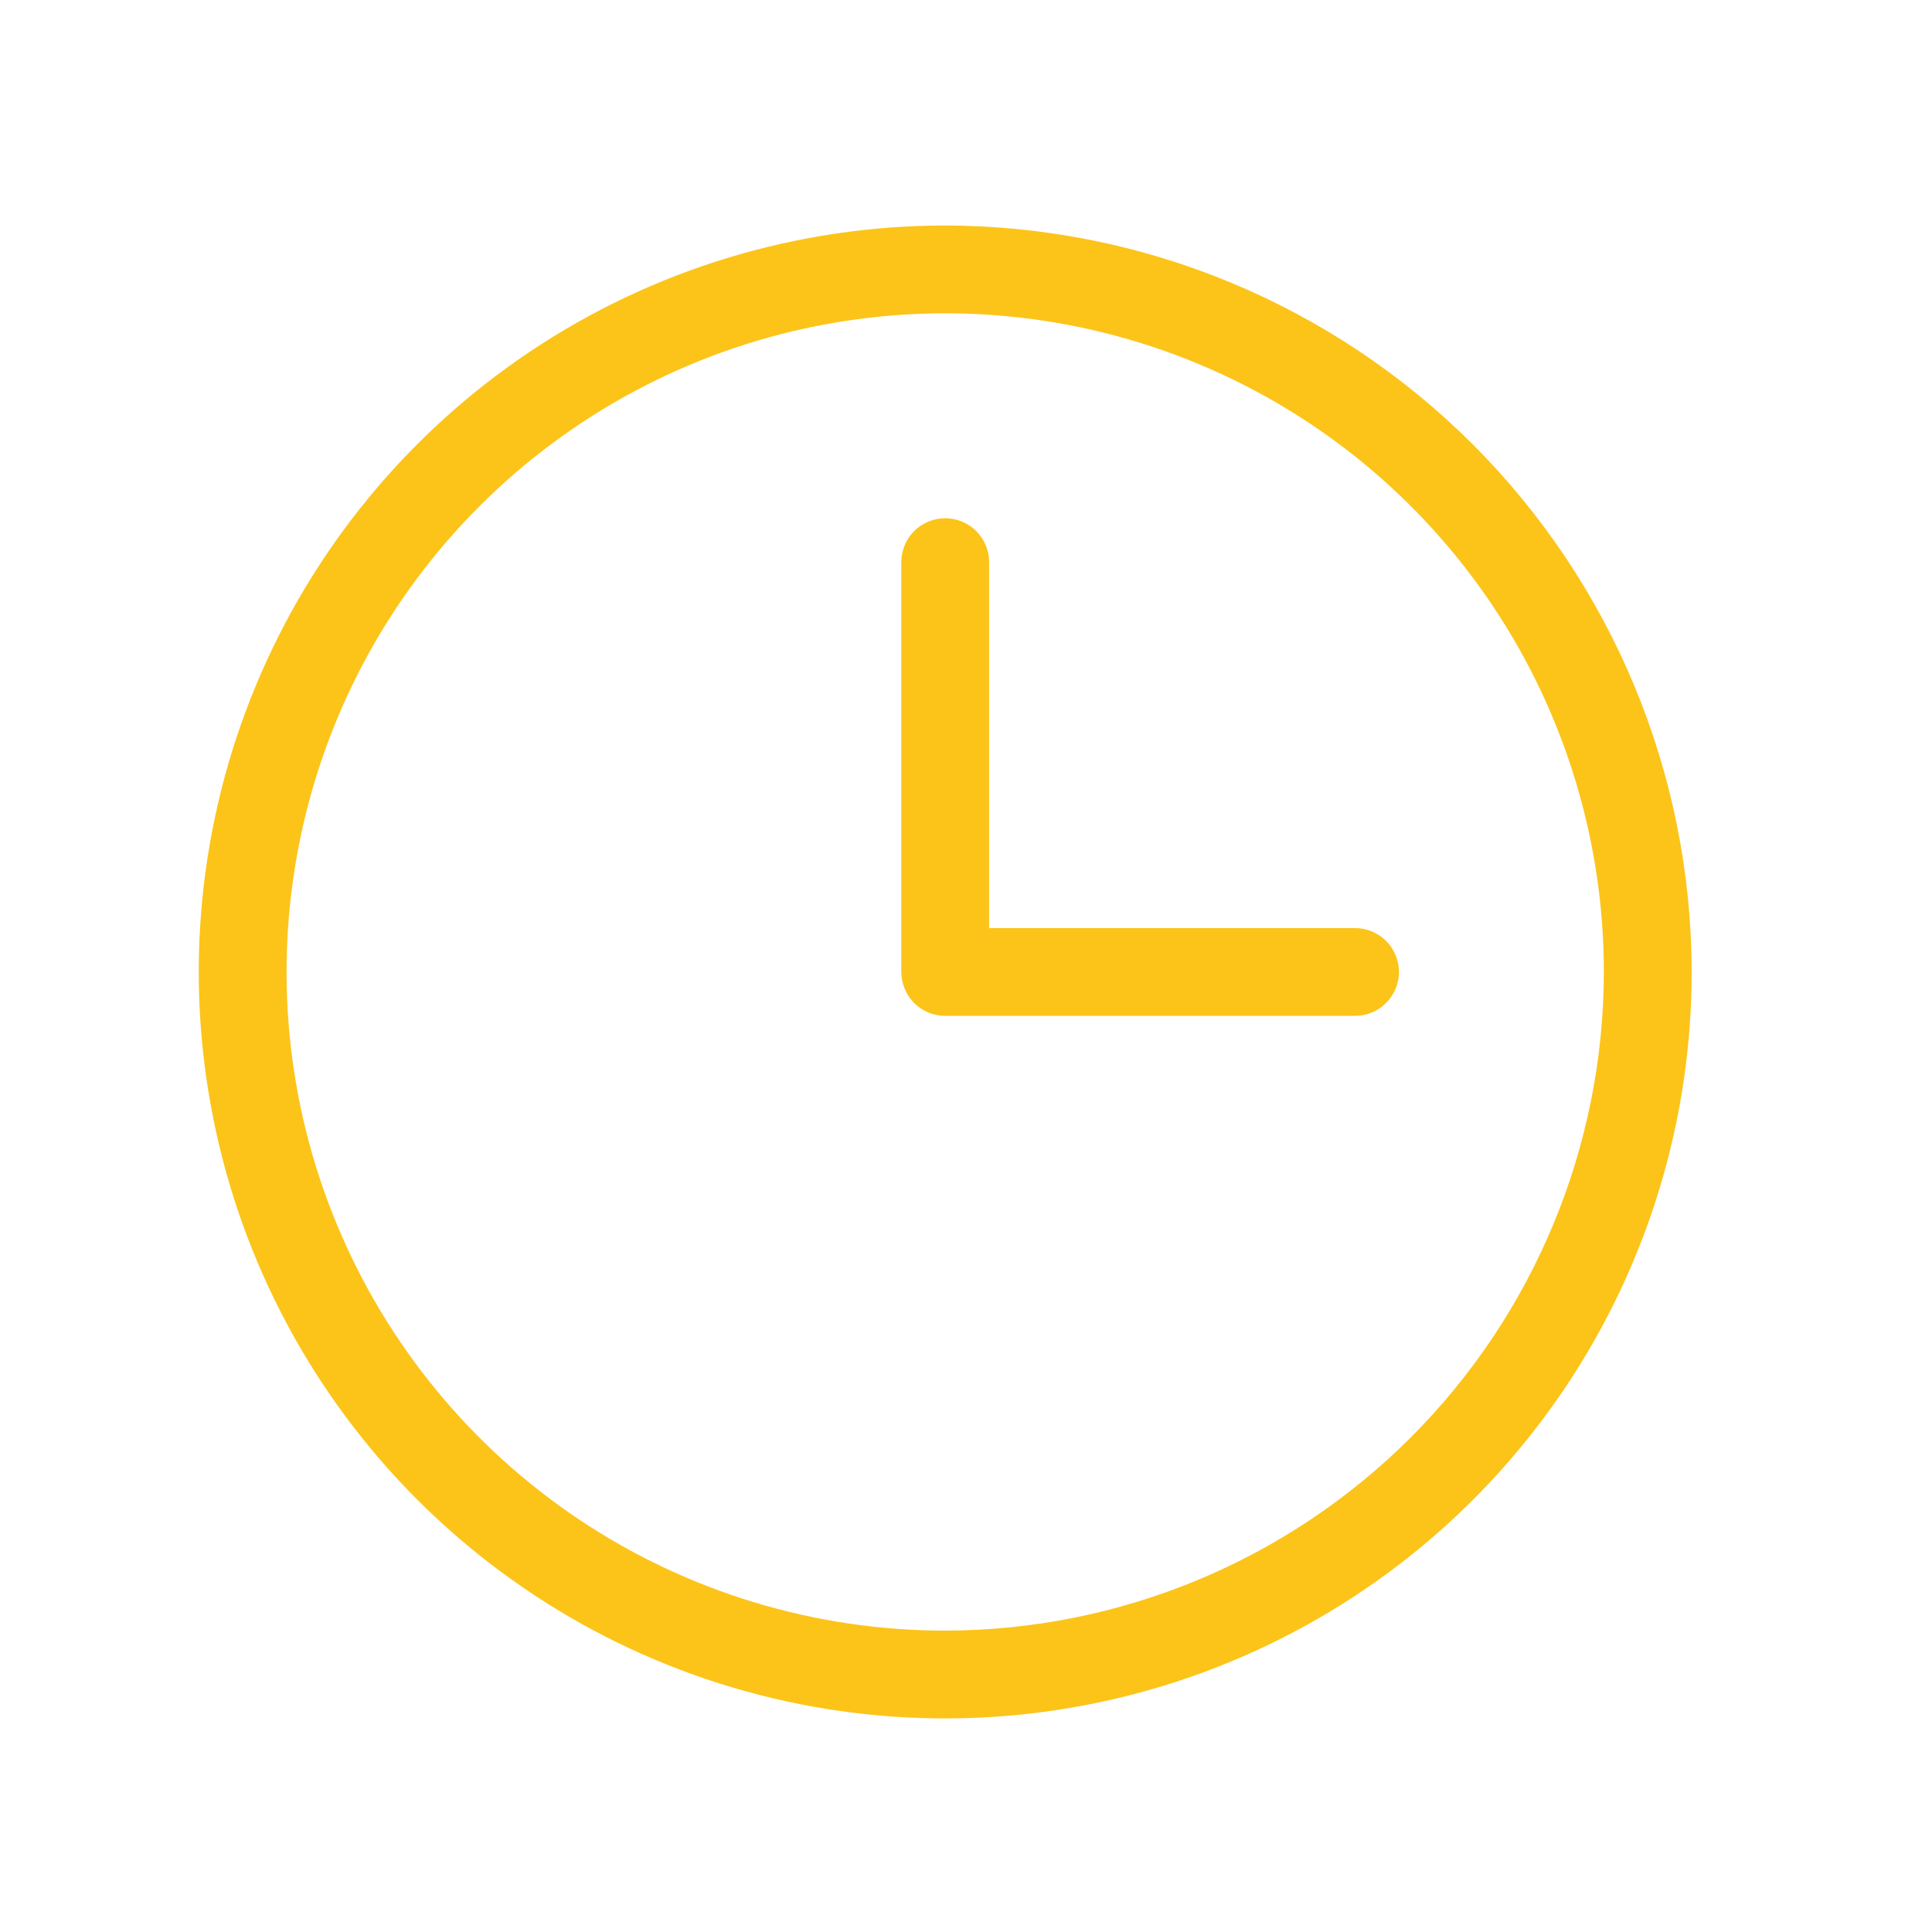 <svg width="33" height="33" viewBox="0 0 33 33" fill="none" xmlns="http://www.w3.org/2000/svg">
<path d="M16.145 3.852C13.623 3.852 11.158 4.599 9.061 6C6.964 7.401 5.33 9.393 4.365 11.722C3.4 14.052 3.148 16.616 3.64 19.089C4.131 21.562 5.346 23.834 7.129 25.617C8.912 27.4 11.184 28.615 13.657 29.107C16.13 29.599 18.694 29.346 21.024 28.381C23.354 27.416 25.345 25.782 26.746 23.685C28.147 21.588 28.895 19.123 28.895 16.602C28.891 13.221 27.546 9.981 25.156 7.59C22.765 5.2 19.525 3.856 16.145 3.852ZM16.145 27.852C13.919 27.852 11.744 27.192 9.894 25.956C8.044 24.719 6.602 22.962 5.751 20.907C4.899 18.851 4.677 16.589 5.111 14.407C5.545 12.225 6.616 10.22 8.19 8.647C9.763 7.073 11.768 6.002 13.95 5.568C16.132 5.134 18.394 5.356 20.45 6.208C22.505 7.059 24.262 8.501 25.499 10.351C26.735 12.201 27.395 14.377 27.395 16.602C27.391 19.584 26.205 22.444 24.096 24.553C21.987 26.662 19.127 27.848 16.145 27.852ZM23.895 16.602C23.895 16.8 23.816 16.991 23.675 17.132C23.534 17.273 23.343 17.352 23.145 17.352H16.145C15.946 17.352 15.755 17.273 15.614 17.132C15.474 16.991 15.395 16.8 15.395 16.602V9.602C15.395 9.403 15.474 9.212 15.614 9.071C15.755 8.931 15.946 8.852 16.145 8.852C16.343 8.852 16.534 8.931 16.675 9.071C16.816 9.212 16.895 9.403 16.895 9.602V15.852H23.145C23.343 15.852 23.534 15.931 23.675 16.071C23.816 16.212 23.895 16.403 23.895 16.602Z" fill="#FCC419"/>
</svg>

